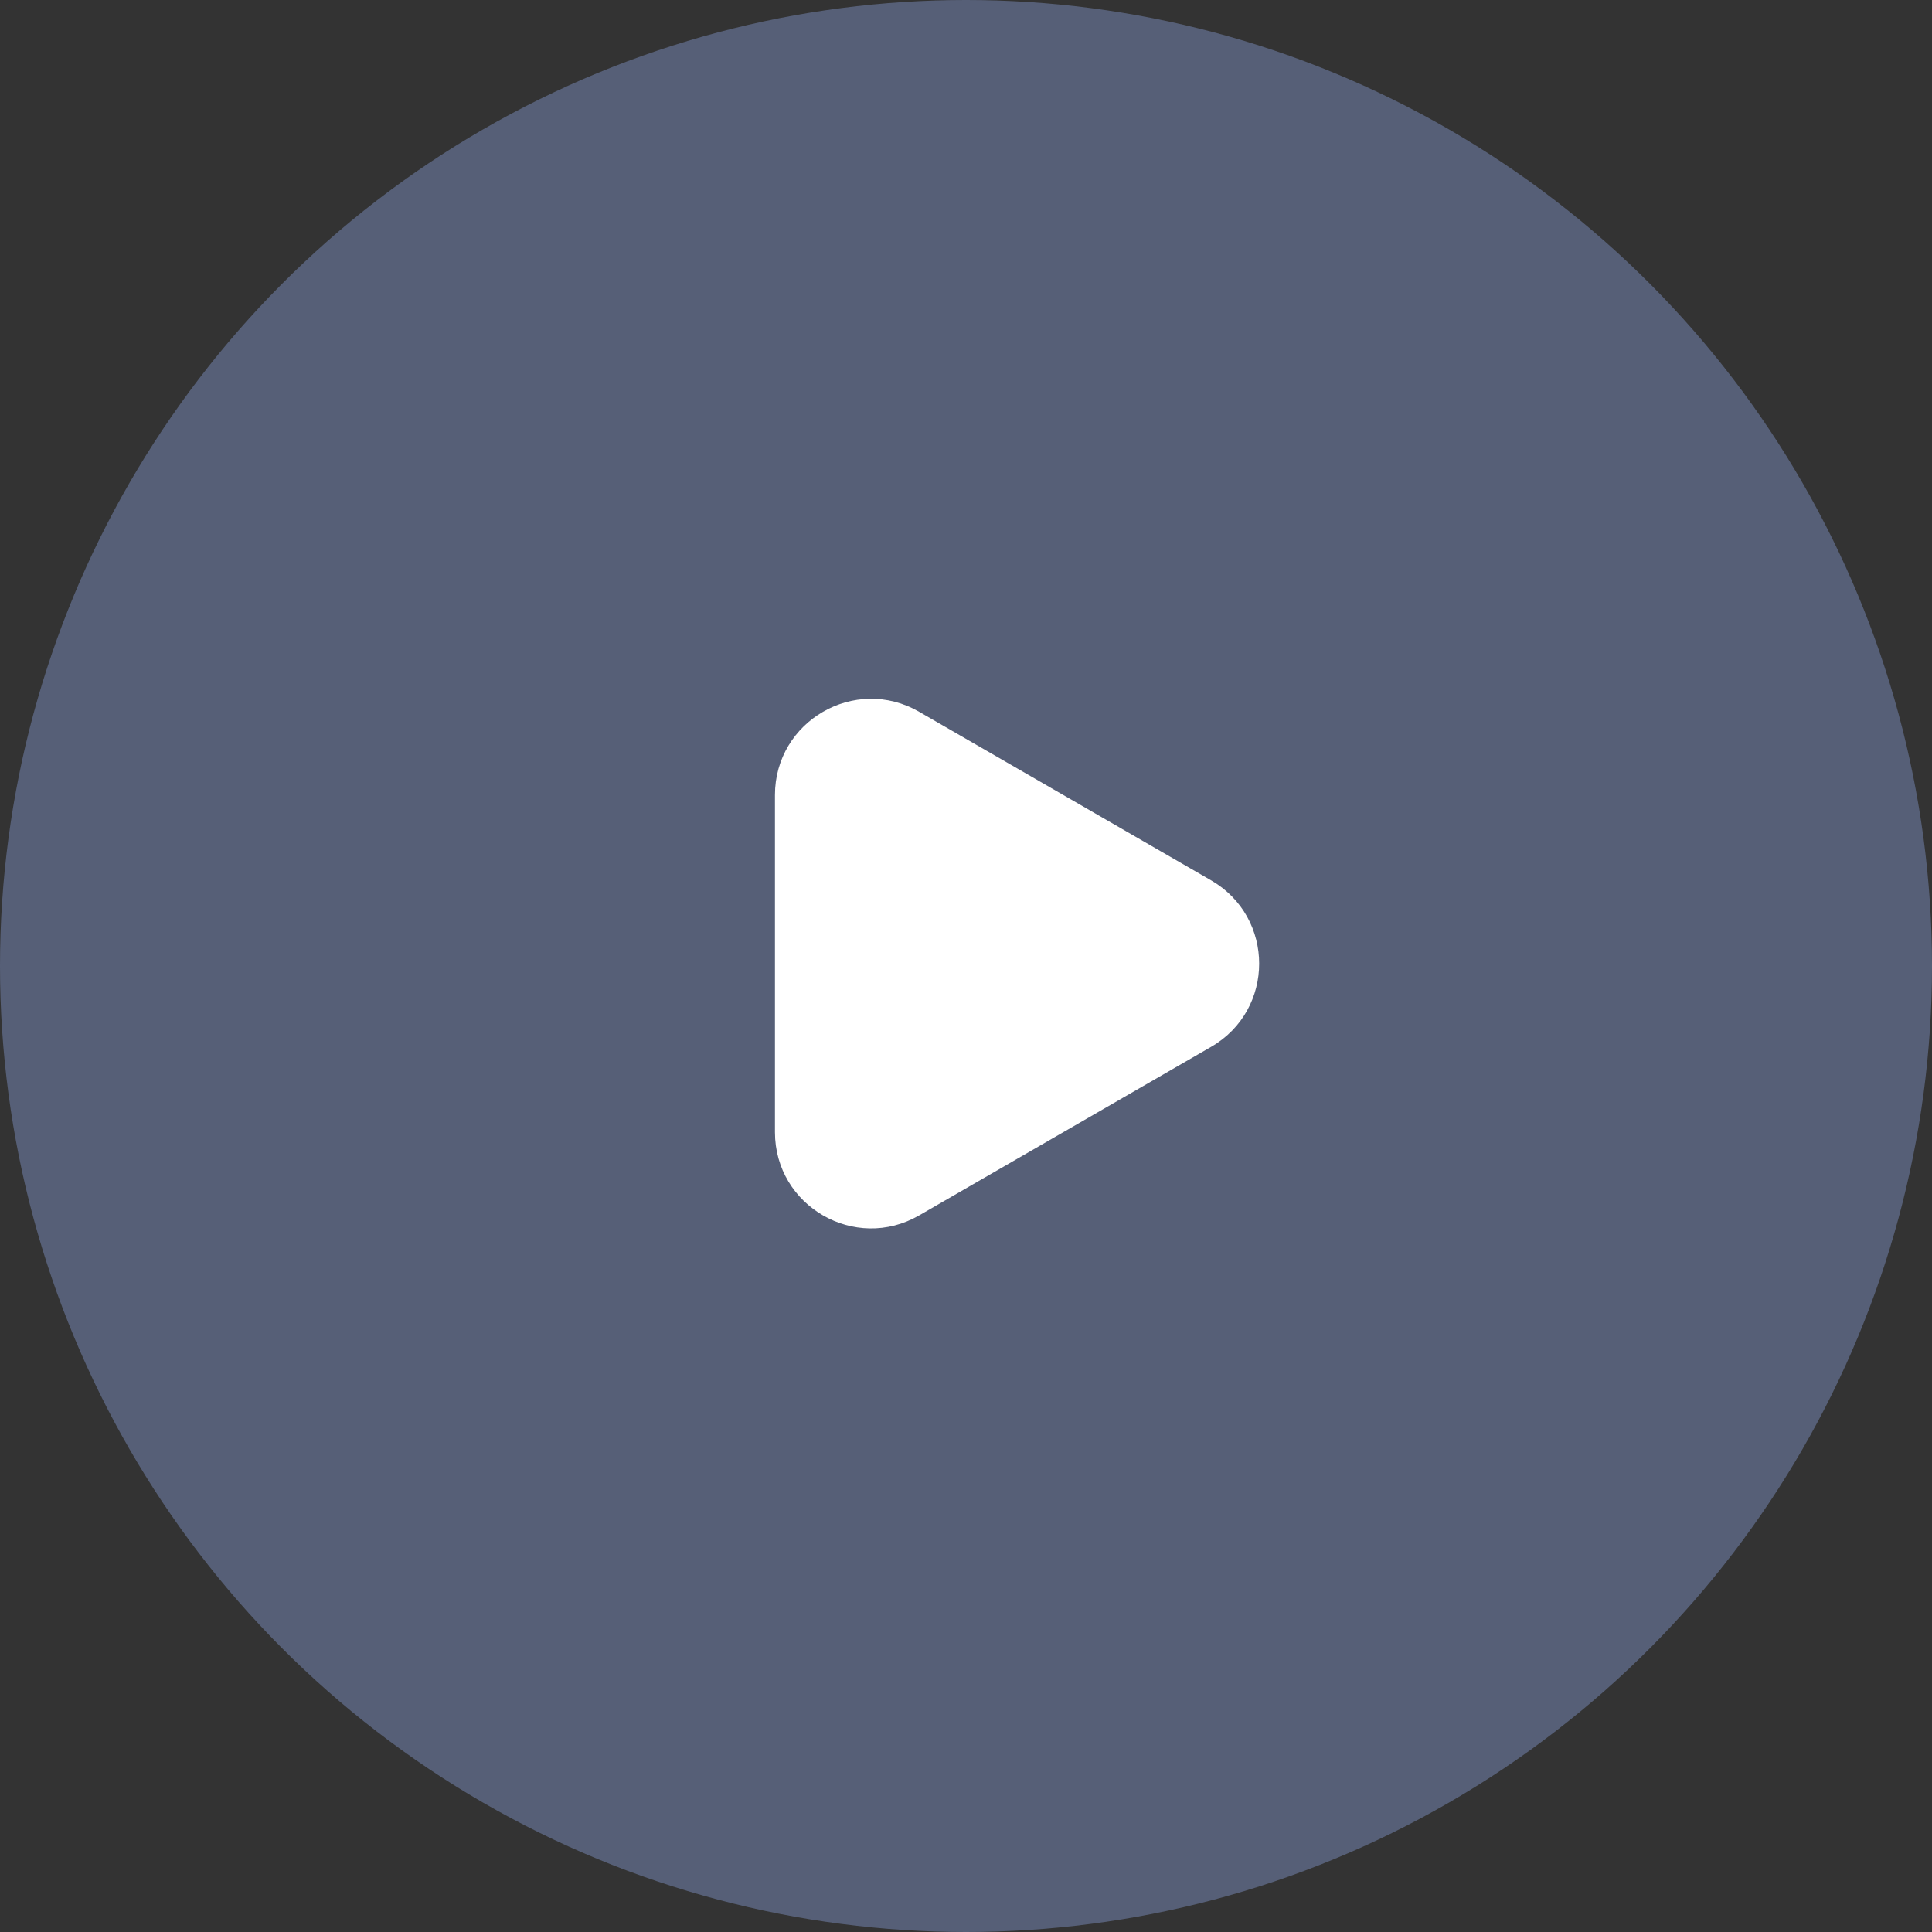 <?xml version="1.0" encoding="UTF-8"?> <svg xmlns="http://www.w3.org/2000/svg" width="402" height="402" viewBox="0 0 402 402" fill="none"><rect x="0" y="0" width="402" height="402" fill="#333333" stroke="none"/><circle cx="201" cy="201" r="201" fill="#565F77"></circle><path d="M252 183.179C265.333 190.878 265.333 210.123 252 217.821L191.25 252.895C177.917 260.593 161.25 250.97 161.25 235.574V165.426C161.25 150.03 177.917 140.407 191.25 148.105L252 183.179Z" fill="white"></path></svg> 